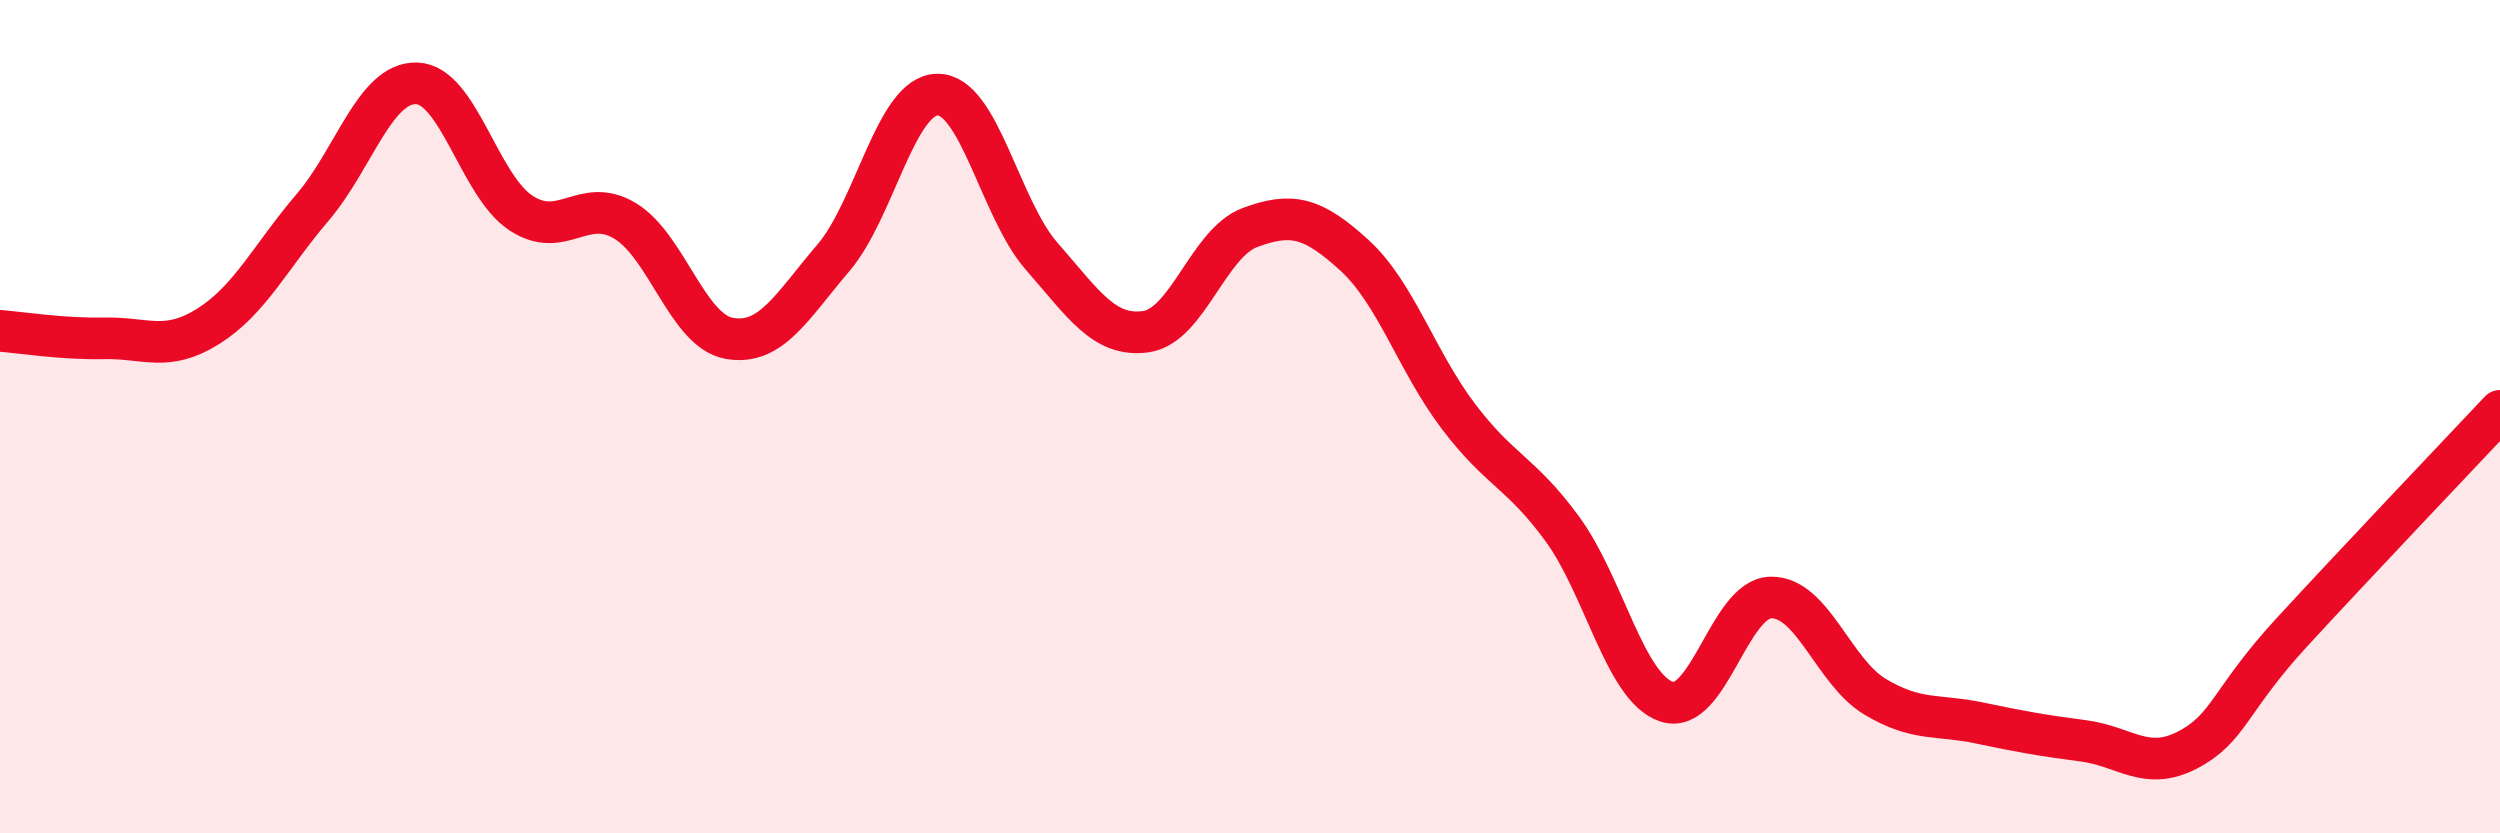 
    <svg width="60" height="20" viewBox="0 0 60 20" xmlns="http://www.w3.org/2000/svg">
      <path
        d="M 0,7.94 C 0.5,7.98 1.5,8.14 2.5,8.12 C 3.5,8.1 4,8.46 5,7.83 C 6,7.2 6.5,6.15 7.5,4.98 C 8.5,3.81 9,1.97 10,2 C 11,2.03 11.5,4.45 12.5,5.11 C 13.5,5.77 14,4.7 15,5.3 C 16,5.9 16.5,7.94 17.5,8.12 C 18.5,8.3 19,7.36 20,6.19 C 21,5.02 21.5,2.28 22.5,2.27 C 23.5,2.26 24,5.01 25,6.15 C 26,7.29 26.5,8.1 27.5,7.96 C 28.5,7.82 29,5.83 30,5.46 C 31,5.09 31.5,5.21 32.5,6.12 C 33.5,7.03 34,8.67 35,9.99 C 36,11.31 36.5,11.33 37.5,12.7 C 38.5,14.07 39,16.51 40,16.84 C 41,17.17 41.5,14.36 42.5,14.34 C 43.5,14.32 44,16.12 45,16.72 C 46,17.32 46.5,17.14 47.5,17.35 C 48.5,17.56 49,17.65 50,17.78 C 51,17.91 51.5,18.52 52.5,18 C 53.5,17.48 53.5,16.81 55,15.18 C 56.5,13.55 59,10.92 60,9.86L60 20L0 20Z"
        fill="#EB0A25"
        opacity="0.1"
        stroke-linecap="round"
        stroke-linejoin="round"
      />
      <path
        d="M 0,7.94 C 0.5,7.98 1.5,8.14 2.5,8.12 C 3.5,8.1 4,8.46 5,7.83 C 6,7.2 6.5,6.15 7.5,4.98 C 8.5,3.81 9,1.97 10,2 C 11,2.03 11.5,4.45 12.5,5.11 C 13.5,5.77 14,4.7 15,5.3 C 16,5.9 16.5,7.94 17.5,8.12 C 18.5,8.3 19,7.36 20,6.19 C 21,5.02 21.5,2.28 22.5,2.27 C 23.5,2.26 24,5.01 25,6.15 C 26,7.29 26.5,8.1 27.5,7.96 C 28.5,7.82 29,5.83 30,5.46 C 31,5.09 31.5,5.21 32.5,6.12 C 33.5,7.03 34,8.67 35,9.99 C 36,11.31 36.5,11.33 37.5,12.7 C 38.5,14.07 39,16.51 40,16.84 C 41,17.17 41.5,14.36 42.5,14.34 C 43.5,14.32 44,16.12 45,16.72 C 46,17.32 46.5,17.14 47.5,17.35 C 48.5,17.56 49,17.65 50,17.78 C 51,17.91 51.5,18.52 52.5,18 C 53.5,17.48 53.5,16.81 55,15.18 C 56.5,13.55 59,10.92 60,9.86"
        stroke="#EB0A25"
        stroke-width="1"
        fill="none"
        stroke-linecap="round"
        stroke-linejoin="round"
      />
    </svg>
  